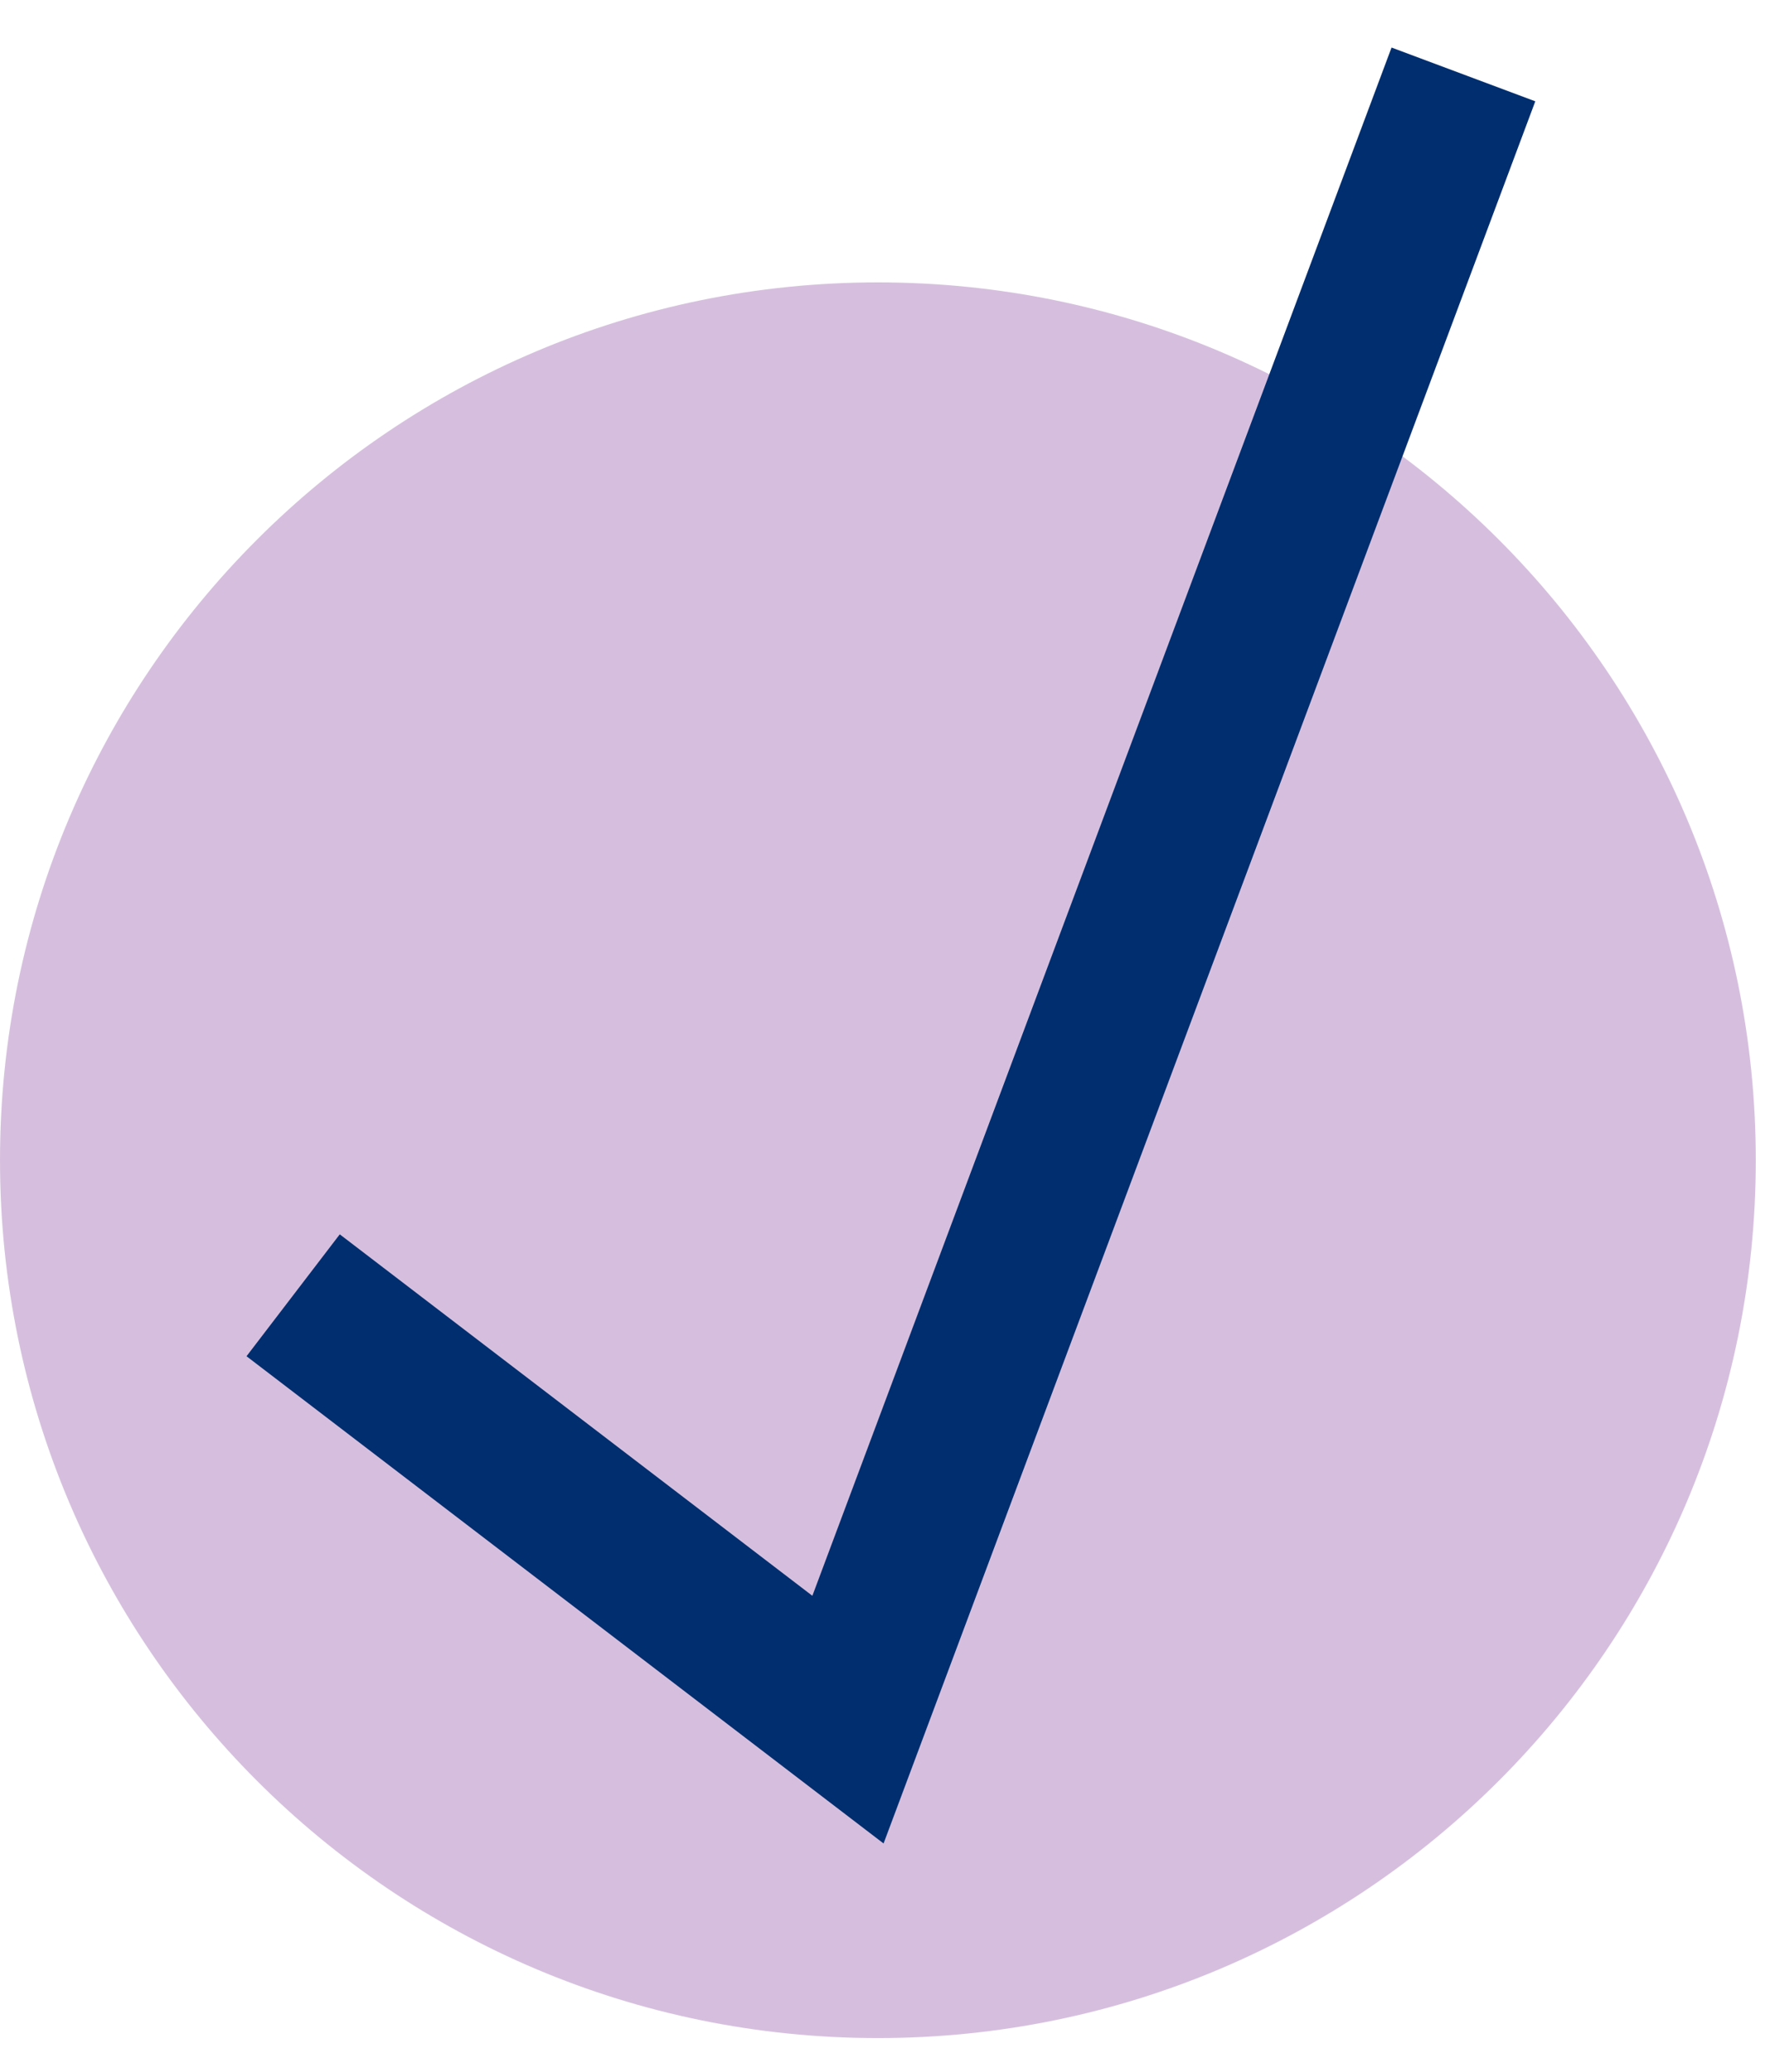 <svg width="23" height="27" viewBox="0 0 23 27" fill="none" xmlns="http://www.w3.org/2000/svg">
<g clip-path="url(#clip0_490_3633)">
<path opacity="0.25" d="M11.44 26.56C17.758 26.56 22.88 21.438 22.88 15.12C22.88 8.802 17.758 3.68 11.44 3.68C5.122 3.68 0 8.802 0 15.12C0 21.438 5.122 26.56 11.44 26.56Z" fill="#5E007C"/>
<path d="M3.82 16.88L11.05 22.41L19.07 0.97" stroke="#002E6E" stroke-width="2" stroke-miterlimit="10"/>
</g>
<defs>
<clipPath id="clip0_490_3633">
<rect width="22.89" height="25.94" fill="white" transform="translate(0 0.62)"/>
</clipPath>
</defs>
</svg>

